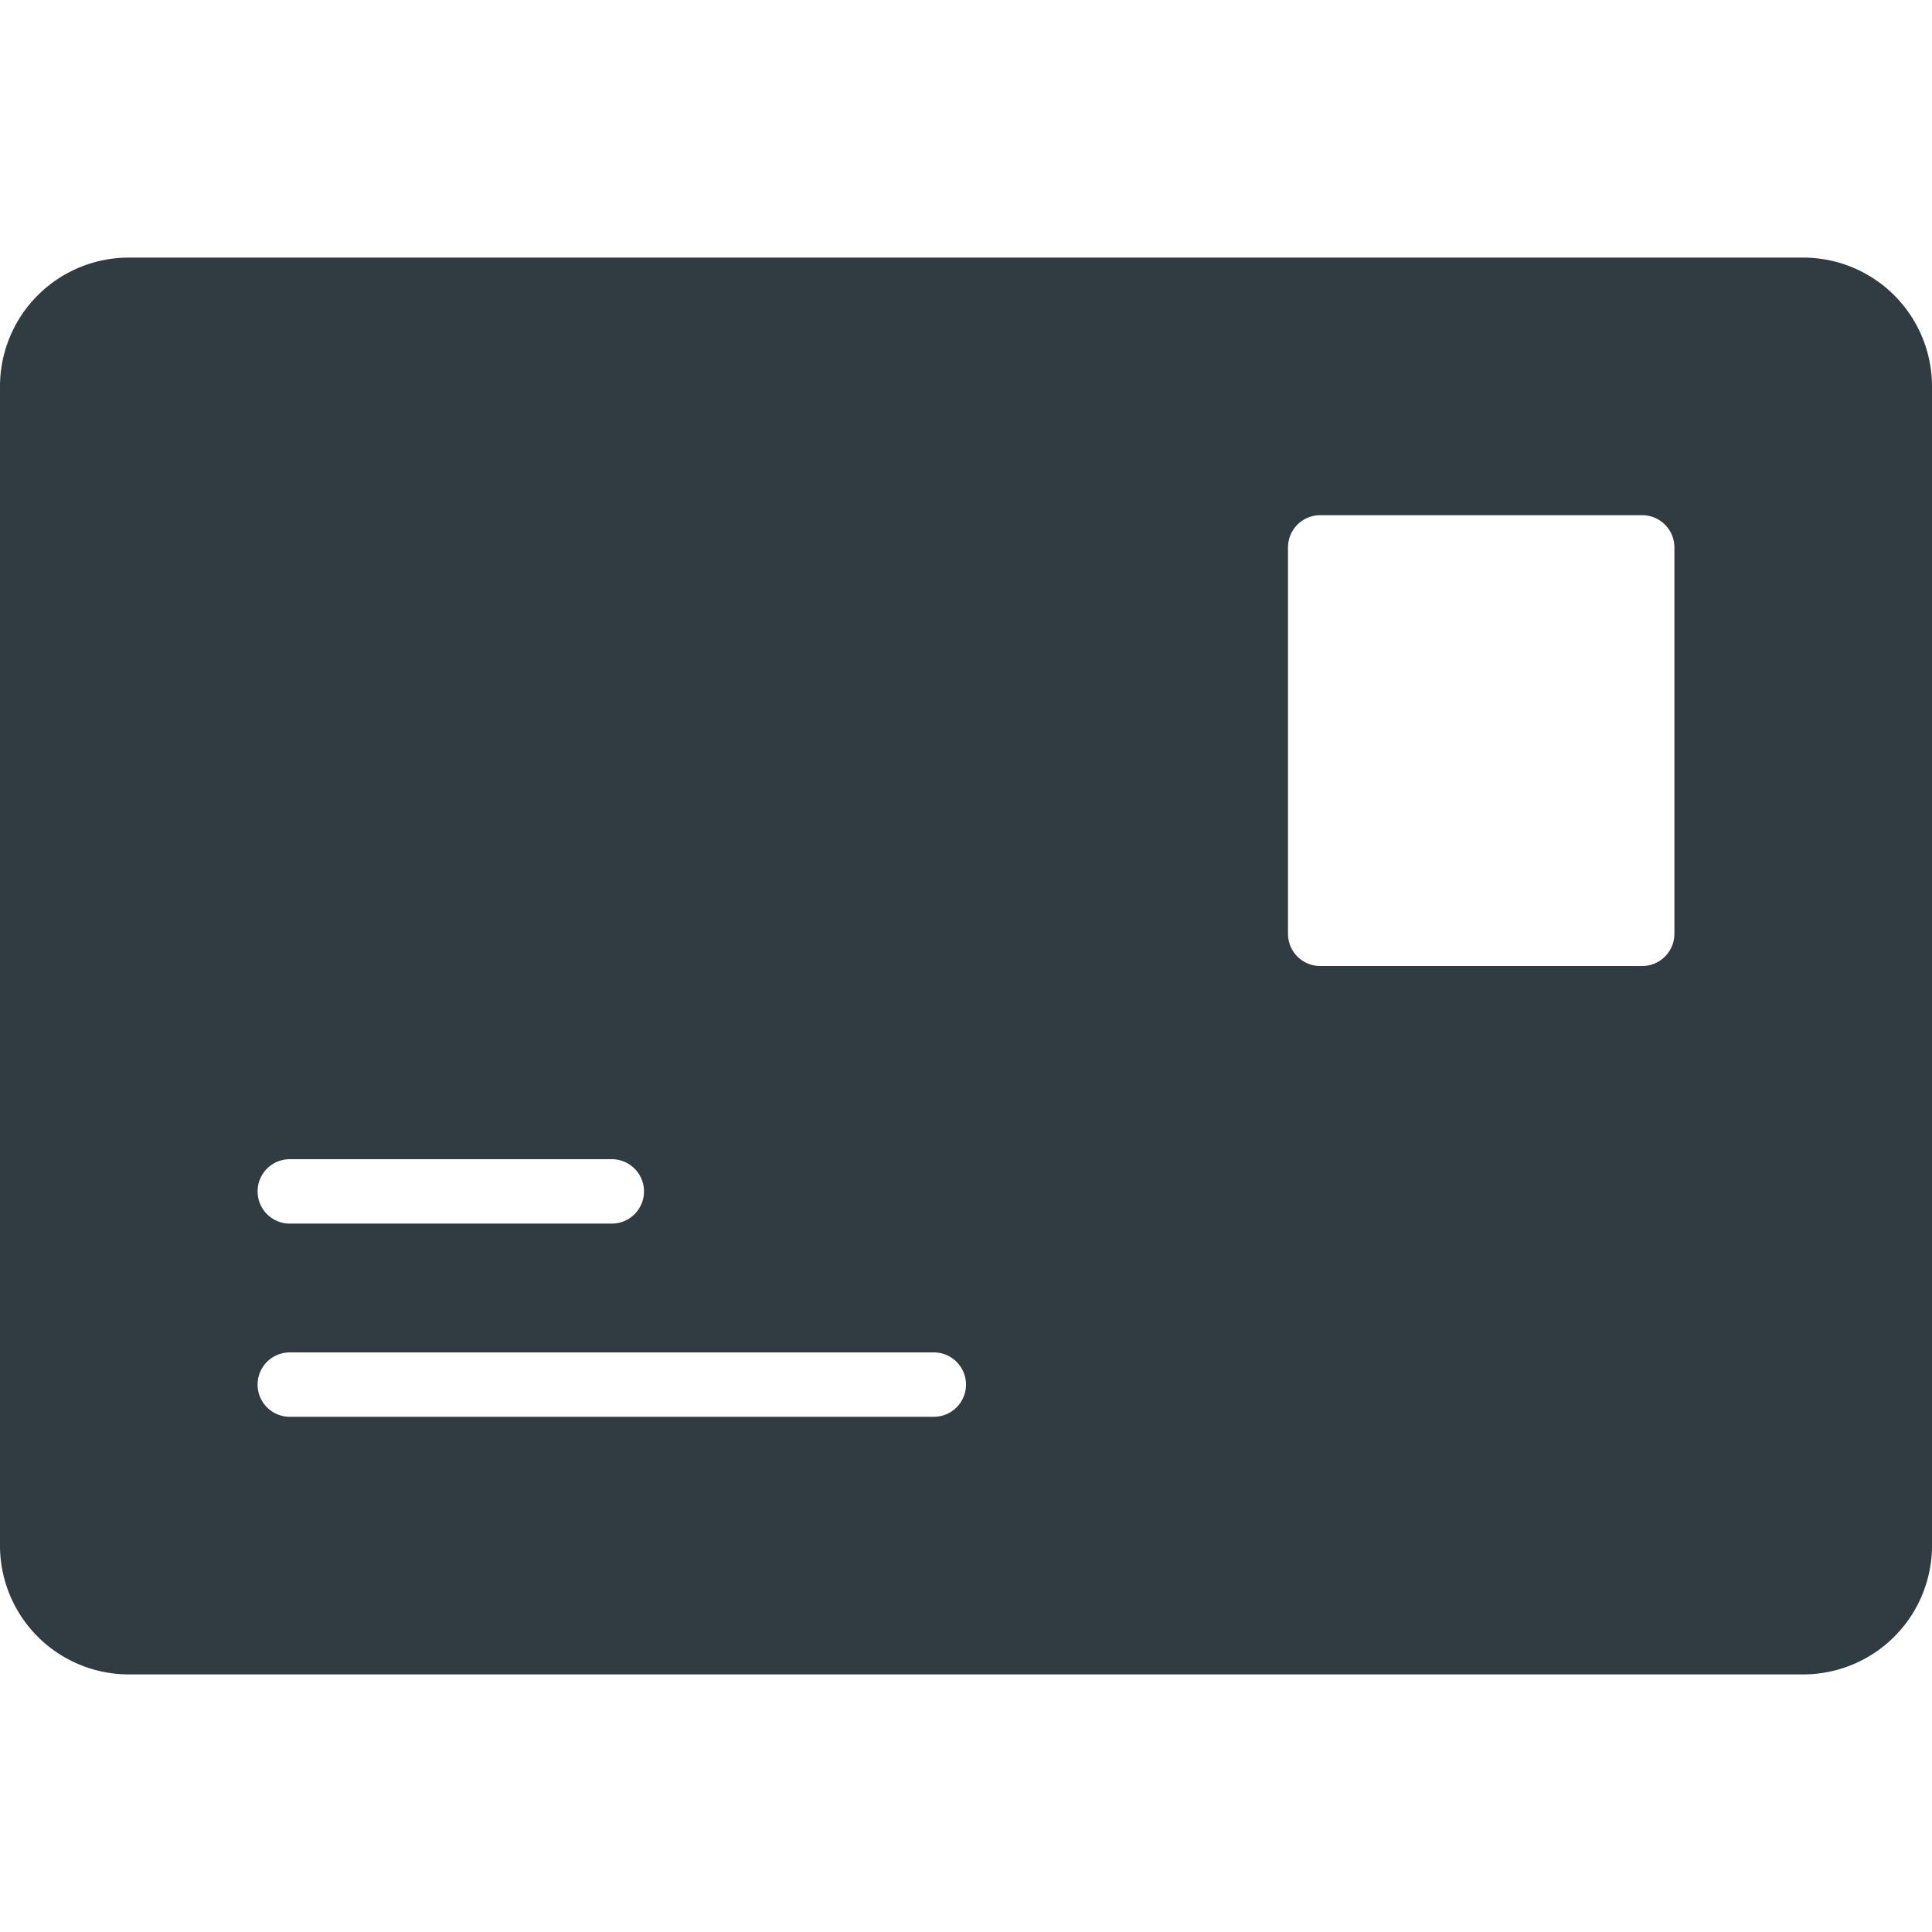 <svg xmlns="http://www.w3.org/2000/svg" viewBox="0 0 30 30">
  <title>Mail 1</title>
  <g id="Mail_1" data-name="Mail 1">
    <path d="M28,4H2A2,2,0,0,0,0,6V24a2,2,0,0,0,2,2H28a2,2,0,0,0,2-2V6A2,2,0,0,0,28,4ZM4.5,18h5a.5.5,0,0,1,0,1h-5a.5.5,0,0,1,0-1Zm10,4H4.5a.5.5,0,0,1,0-1h10a.5.5,0,0,1,0,1ZM26,14.5a.5.5,0,0,1-.5.5h-5a.5.5,0,0,1-.5-.5v-6a.5.5,0,0,1,.5-.5h5a.5.5,0,0,1,.5.5Z" style="fill: #303c42"/>
  </g>
</svg>
